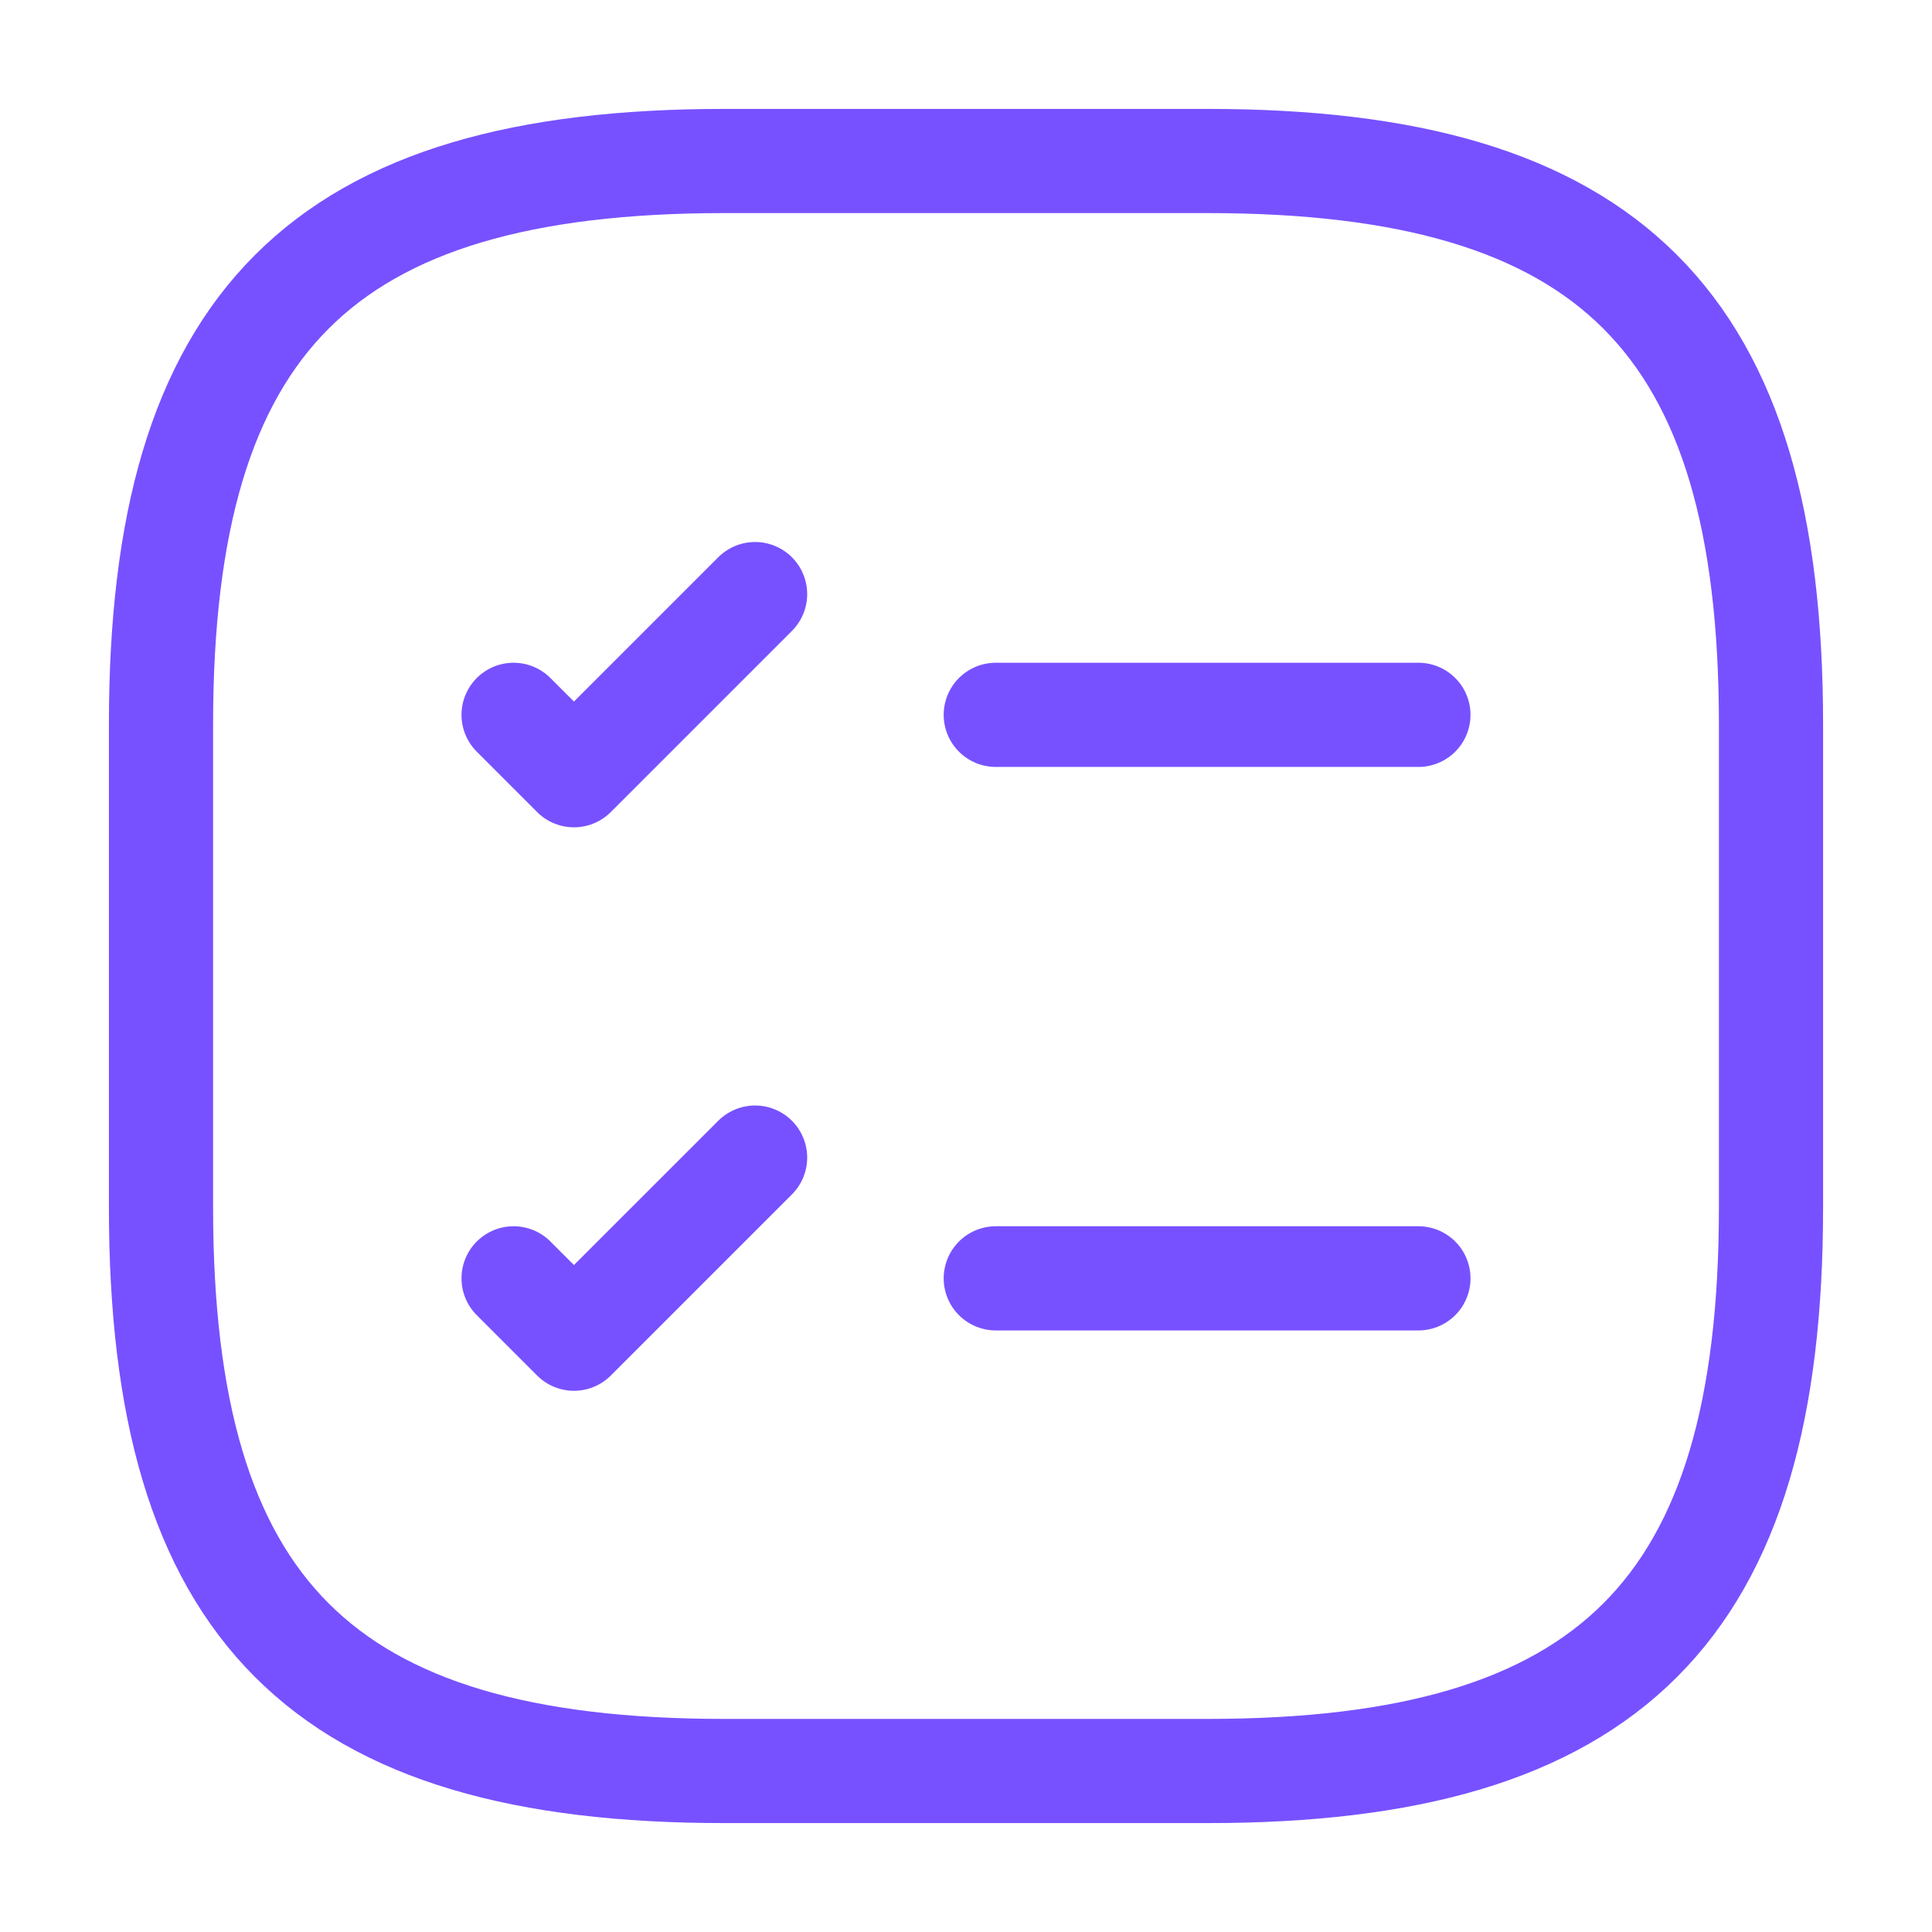 <svg width="102" height="102" viewBox="0 0 102 102" fill="none" xmlns="http://www.w3.org/2000/svg">
<path d="M52.572 37.74H74.885" stroke="#7751FF" stroke-width="5.5" stroke-linecap="round" stroke-linejoin="round"/>
<path d="M27.115 37.74L30.302 40.928L39.865 31.365" stroke="#7751FF" stroke-width="5.5" stroke-linecap="round" stroke-linejoin="round"/>
<path d="M52.572 67.49H74.885" stroke="#7751FF" stroke-width="5.5" stroke-linecap="round" stroke-linejoin="round"/>
<path d="M27.115 67.49L30.302 70.677L39.865 61.115" stroke="#7751FF" stroke-width="5.5" stroke-linecap="round" stroke-linejoin="round"/>
<path d="M38.25 93.5H63.75C85 93.5 93.5 85 93.5 63.75V38.25C93.5 17 85 8.5 63.75 8.5H38.25C17 8.5 8.5 17 8.5 38.25V63.75C8.5 85 17 93.5 38.25 93.5Z" stroke="#7751FF" stroke-width="5.5" stroke-linecap="round" stroke-linejoin="round"/>
</svg>

